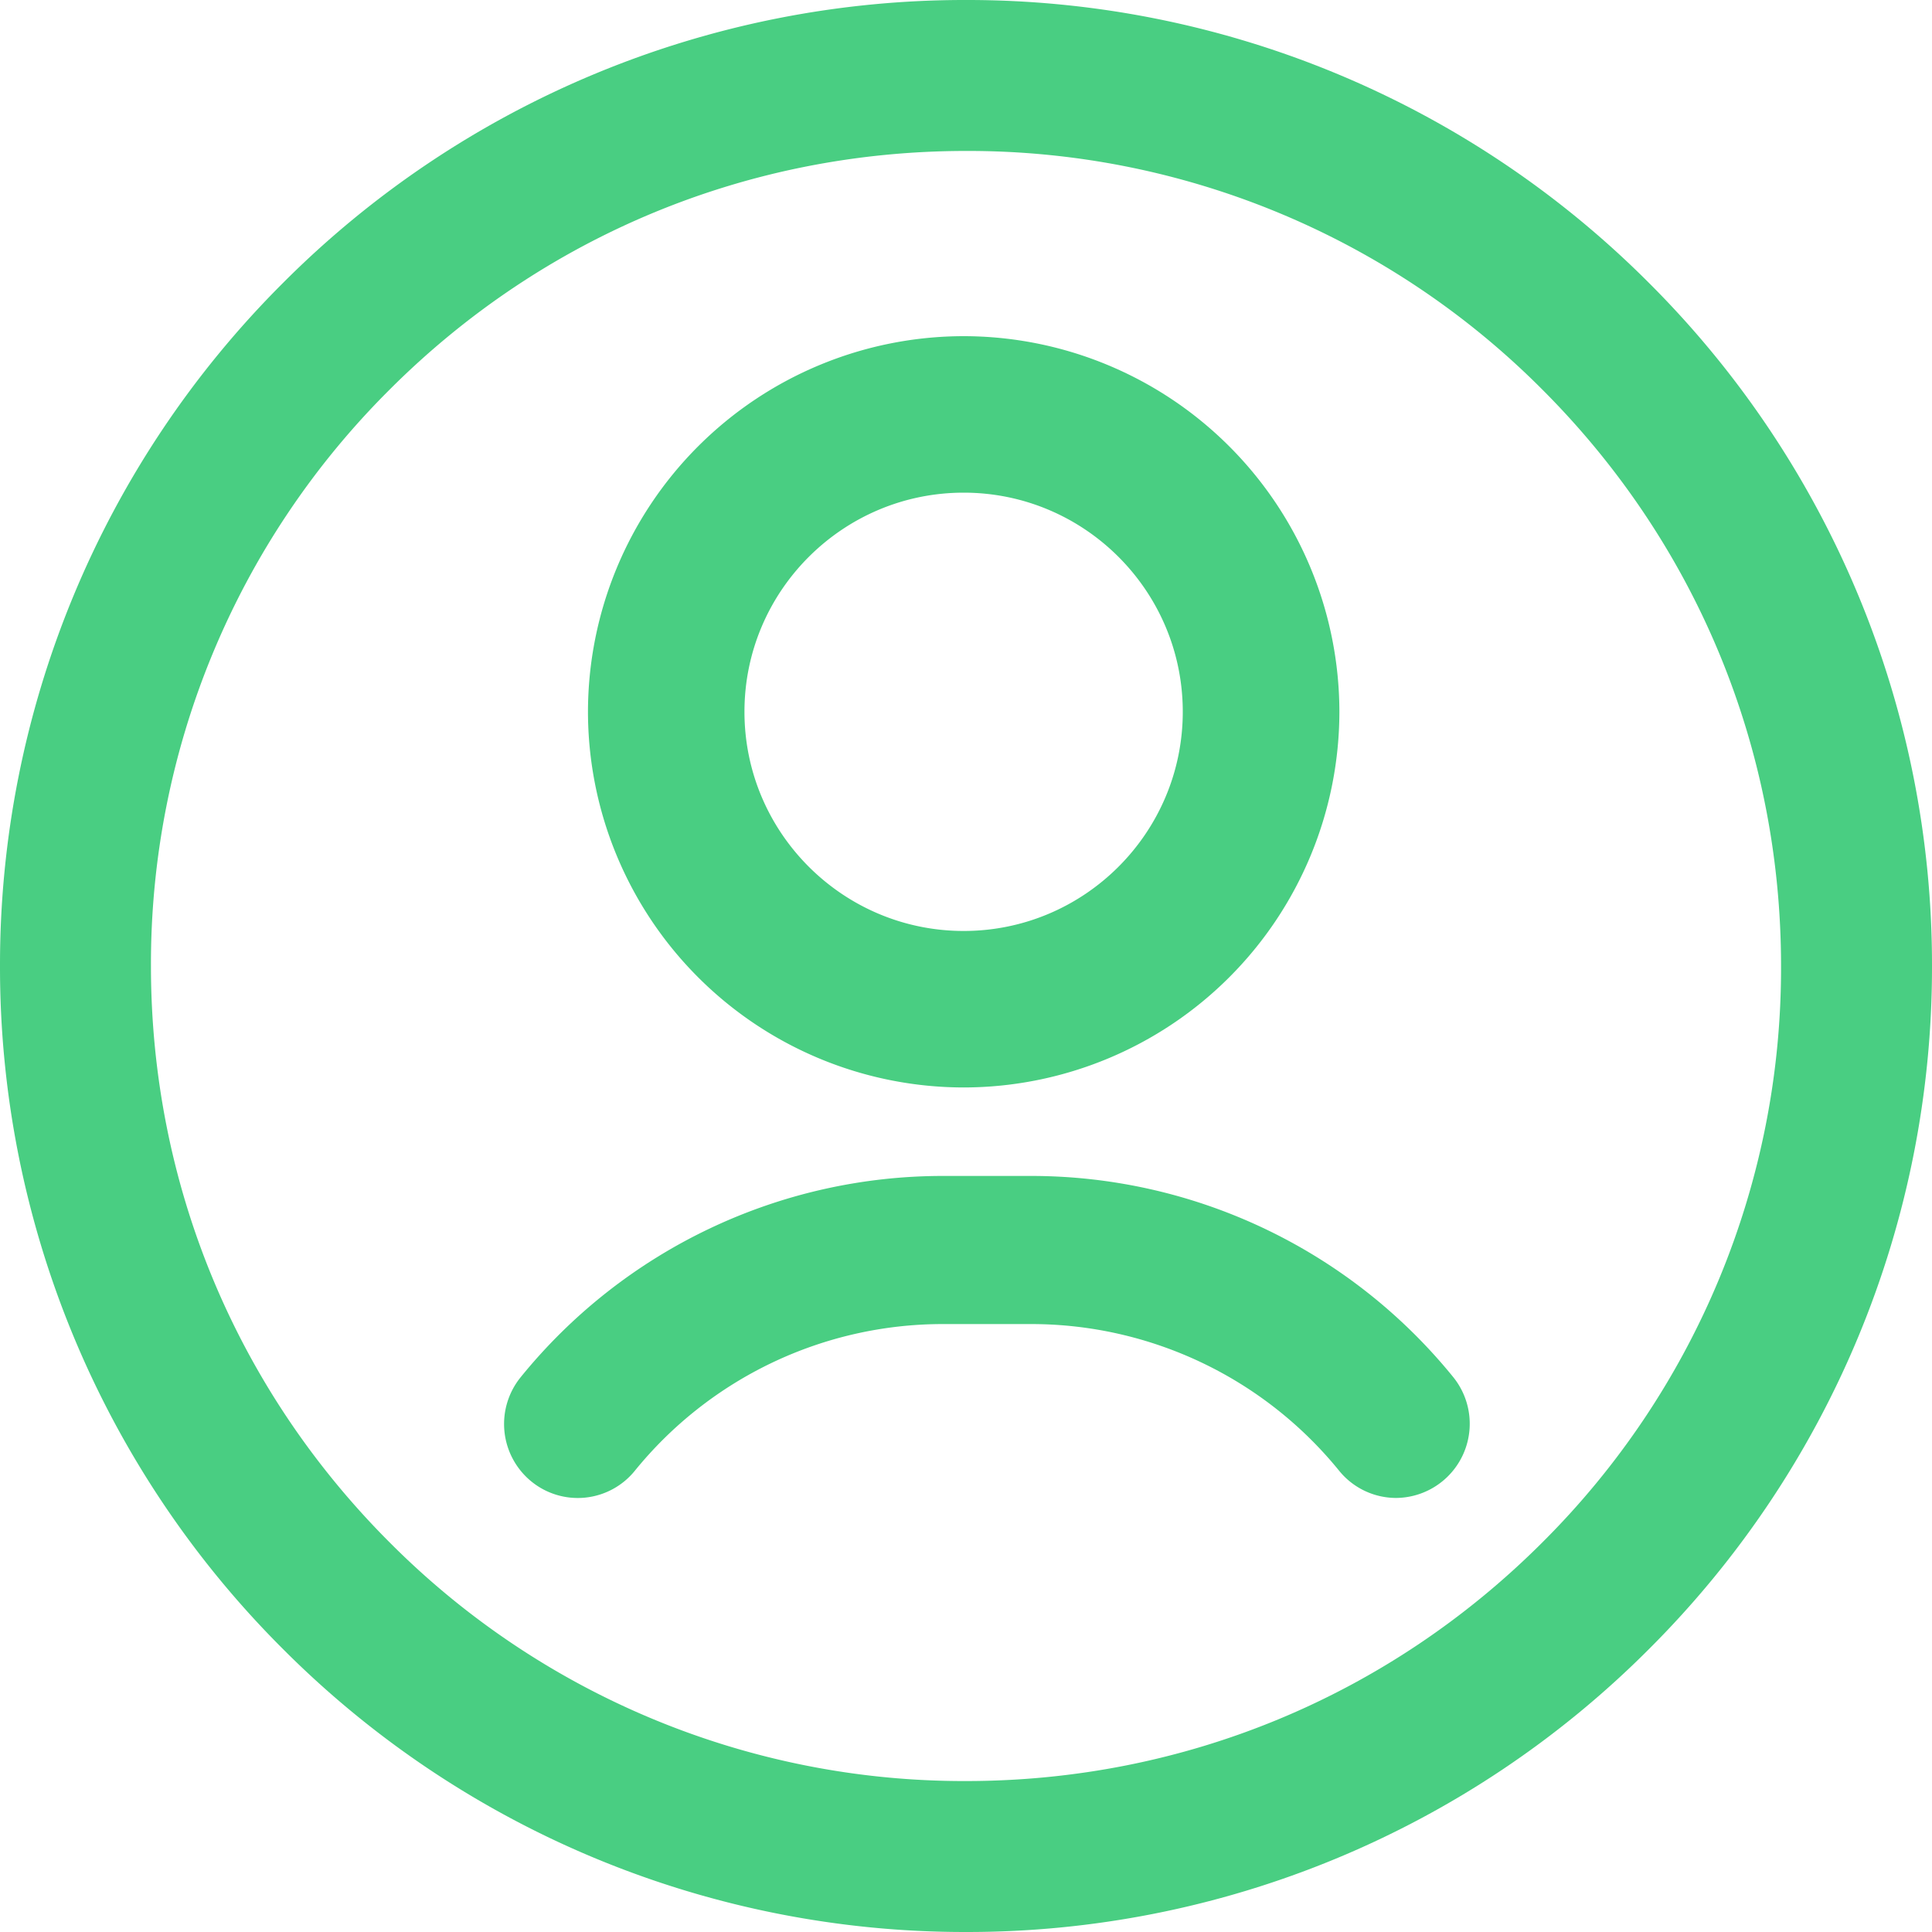 <?xml version="1.0" encoding="UTF-8"?> <svg xmlns="http://www.w3.org/2000/svg" width="15" height="15" viewBox="0 0 15 15"><path d="M7.5 0a7.474 7.474 0 0 1 5.303 2.197A7.475 7.475 0 0 1 15 7.5a7.474 7.474 0 0 1-2.197 5.303A7.474 7.474 0 0 1 7.5 15a7.474 7.474 0 0 1-5.303-2.197A7.474 7.474 0 0 1 0 7.5a7.474 7.474 0 0 1 2.197-5.303A7.474 7.474 0 0 1 7.5 0zm0 1.172c-1.69 0-3.28.658-4.475 1.853A6.287 6.287 0 0 0 1.172 7.5c0 1.69.658 3.28 1.853 4.475A6.287 6.287 0 0 0 7.5 13.828c1.69 0 3.28-.658 4.475-1.853A6.287 6.287 0 0 0 13.828 7.5c0-1.69-.658-3.28-1.853-4.475A6.287 6.287 0 0 0 7.5 1.172zm.503 7.958a4.22 4.22 0 0 1 3.28 1.562.576.576 0 0 1-.442.938.57.57 0 0 1-.443-.21 3.08 3.08 0 0 0-2.395-1.14h-.68a3.08 3.08 0 0 0-2.395 1.14.57.57 0 0 1-.805.08.576.576 0 0 1-.08-.808 4.22 4.22 0 0 1 3.28-1.562h.68zM7.482 2.61a2.92 2.92 0 0 1 2.917 2.916 2.92 2.92 0 0 1-2.917 2.917 2.92 2.92 0 0 1-2.917-2.917A2.92 2.92 0 0 1 7.482 2.61zm0 1.215c-.938 0-1.702.763-1.702 1.701 0 .939.764 1.702 1.702 1.702s1.701-.763 1.701-1.702c0-.938-.763-1.701-1.701-1.701z" fill="#49CE82" fill-rule="evenodd"></path></svg> 